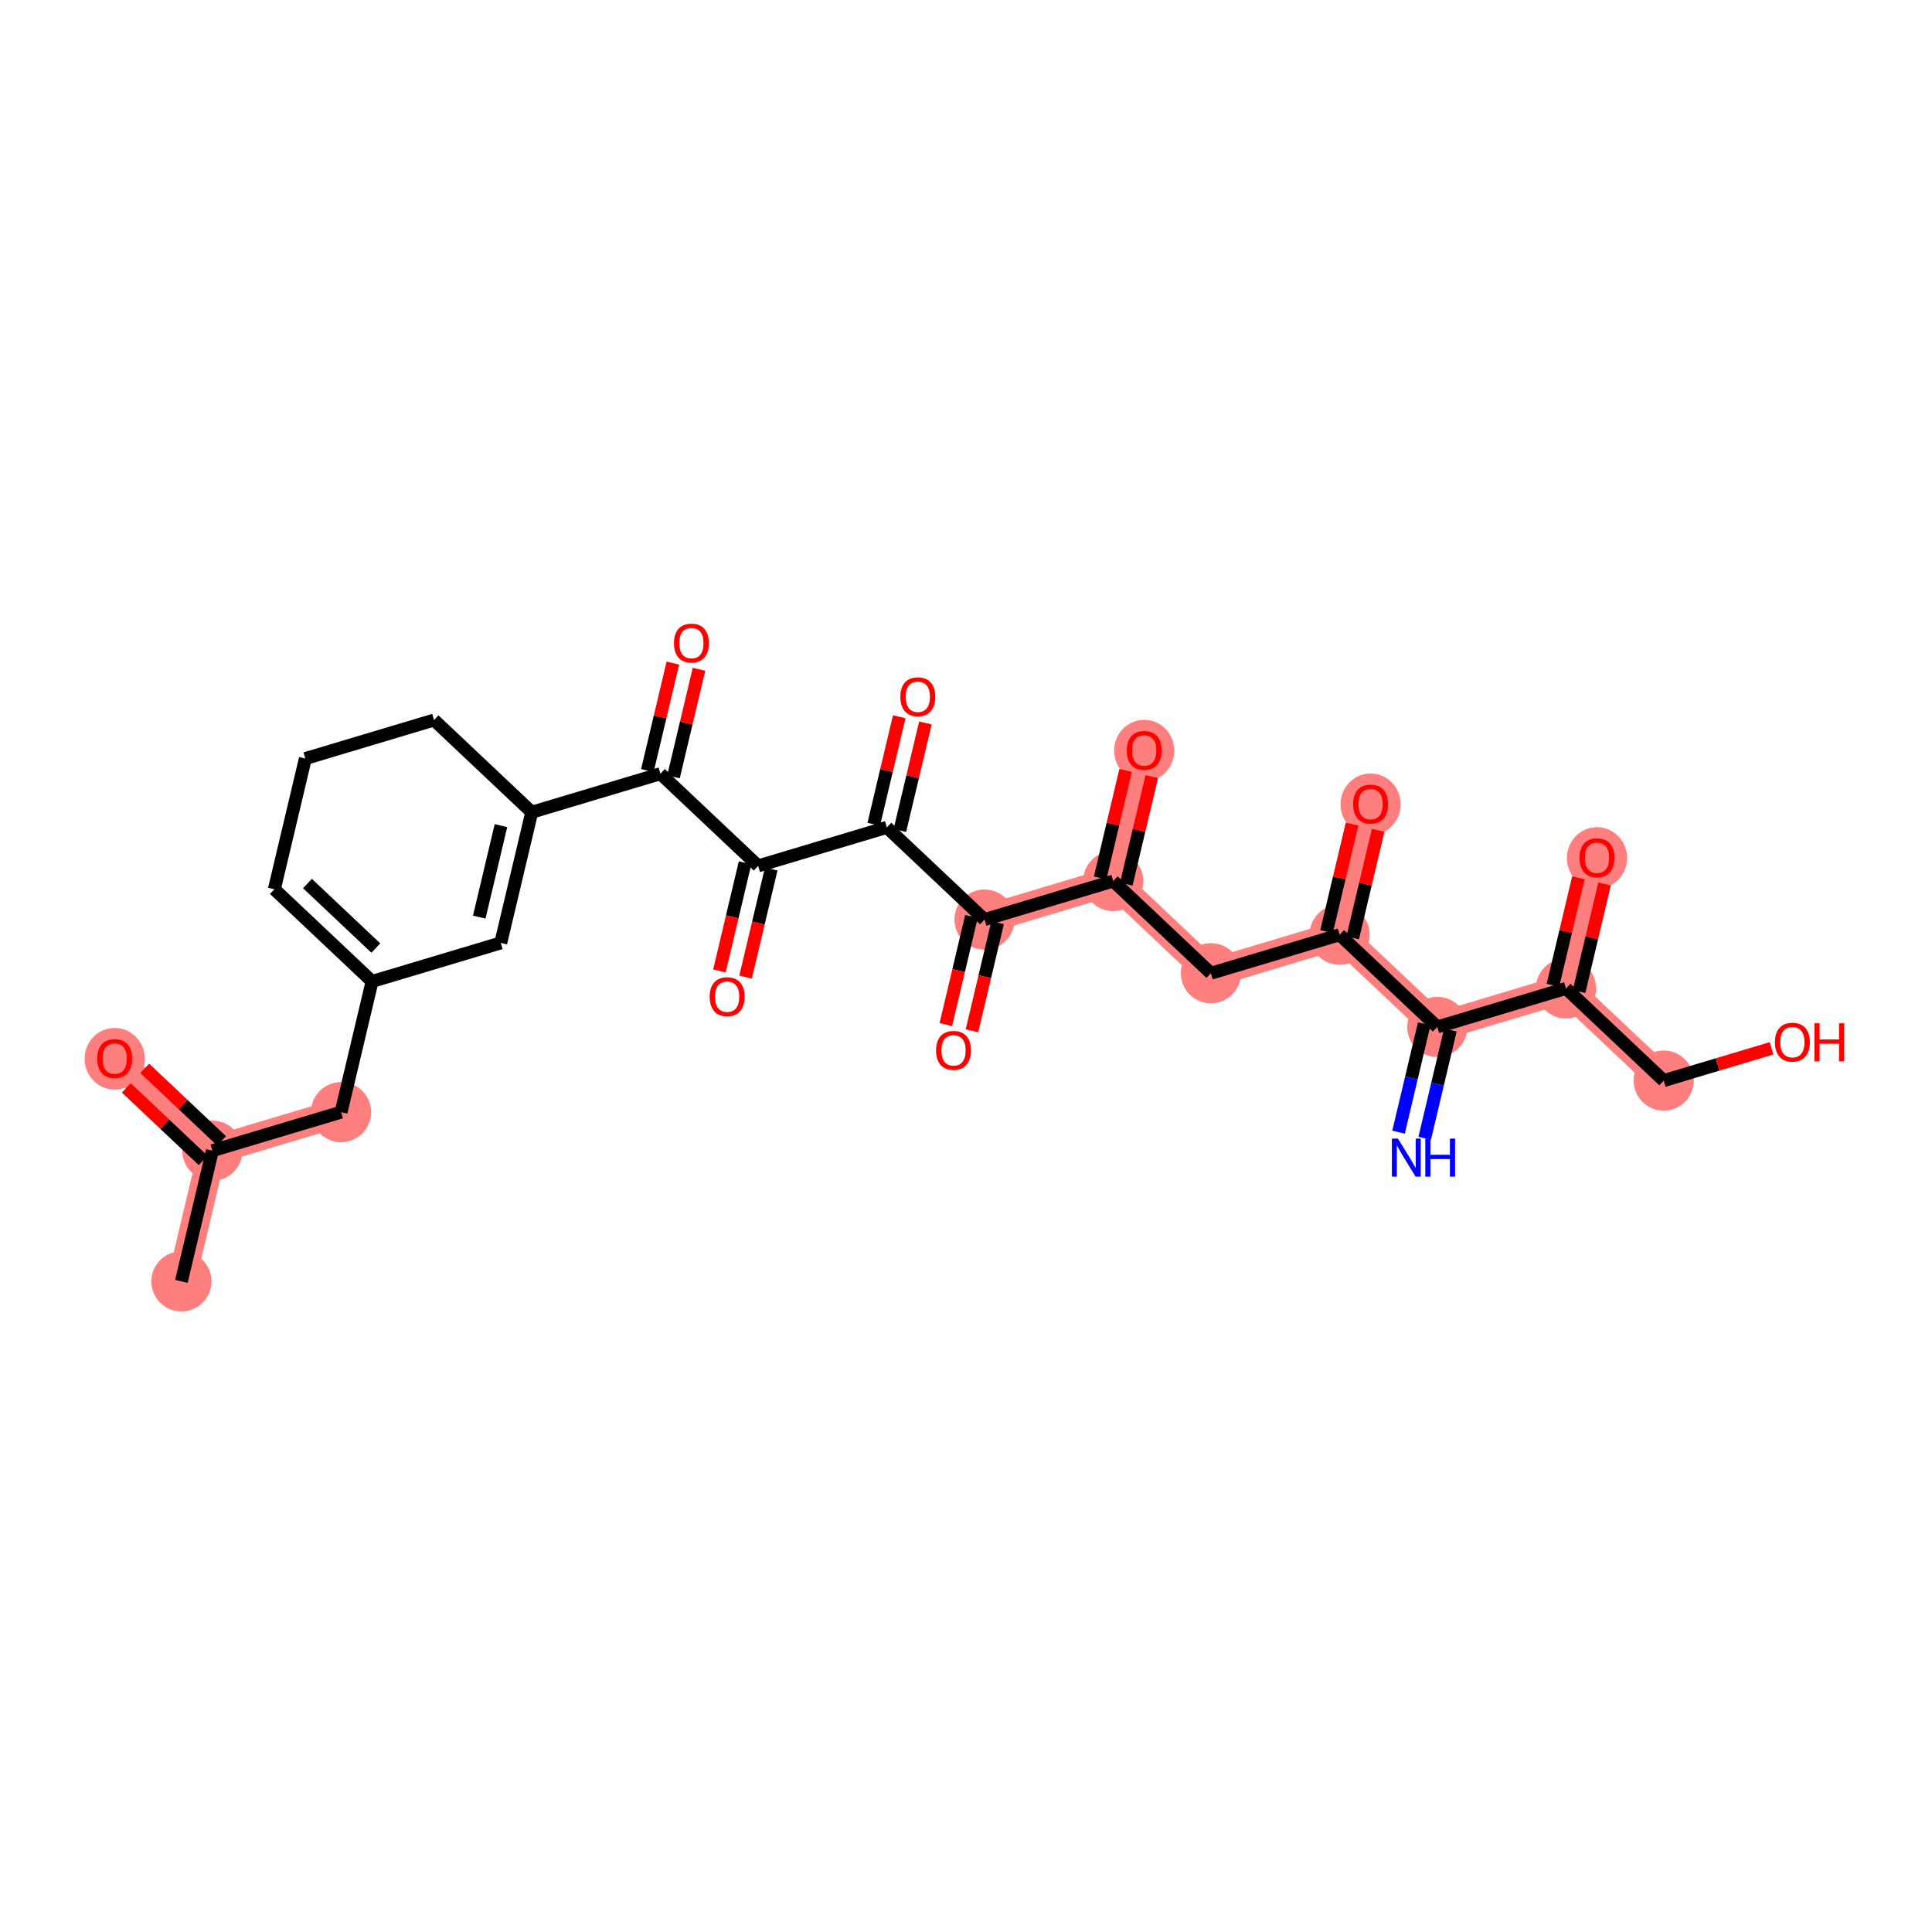 <?xml version='1.0' encoding='iso-8859-1'?>
<svg version='1.1' baseProfile='full'
              xmlns='http://www.w3.org/2000/svg'
                      xmlns:rdkit='http://www.rdkit.org/xml'
                      xmlns:xlink='http://www.w3.org/1999/xlink'
                  xml:space='preserve'
width='300px' height='300px' viewBox='0 0 300 300'>
<!-- END OF HEADER -->
<rect style='opacity:1.0;fill:#FFFFFF;stroke:none' width='300' height='300' x='0' y='0'> </rect>
<rect style='opacity:1.0;fill:#FFFFFF;stroke:none' width='300' height='300' x='0' y='0'> </rect>
<path d='M 28.167,198.971 L 32.979,178.675' style='fill:none;fill-rule:evenodd;stroke:#FF7F7F;stroke-width:4.4px;stroke-linecap:butt;stroke-linejoin:miter;stroke-opacity:1' />
<path d='M 32.979,178.675 L 17.808,164.359' style='fill:none;fill-rule:evenodd;stroke:#FF7F7F;stroke-width:4.4px;stroke-linecap:butt;stroke-linejoin:miter;stroke-opacity:1' />
<path d='M 32.979,178.675 L 52.962,172.694' style='fill:none;fill-rule:evenodd;stroke:#FF7F7F;stroke-width:4.4px;stroke-linecap:butt;stroke-linejoin:miter;stroke-opacity:1' />
<path d='M 152.876,142.791 L 172.859,136.81' style='fill:none;fill-rule:evenodd;stroke:#FF7F7F;stroke-width:4.4px;stroke-linecap:butt;stroke-linejoin:miter;stroke-opacity:1' />
<path d='M 172.859,136.81 L 177.671,116.514' style='fill:none;fill-rule:evenodd;stroke:#FF7F7F;stroke-width:4.4px;stroke-linecap:butt;stroke-linejoin:miter;stroke-opacity:1' />
<path d='M 172.859,136.81 L 188.03,151.125' style='fill:none;fill-rule:evenodd;stroke:#FF7F7F;stroke-width:4.4px;stroke-linecap:butt;stroke-linejoin:miter;stroke-opacity:1' />
<path d='M 188.03,151.125 L 208.013,145.145' style='fill:none;fill-rule:evenodd;stroke:#FF7F7F;stroke-width:4.4px;stroke-linecap:butt;stroke-linejoin:miter;stroke-opacity:1' />
<path d='M 208.013,145.145 L 212.825,124.849' style='fill:none;fill-rule:evenodd;stroke:#FF7F7F;stroke-width:4.4px;stroke-linecap:butt;stroke-linejoin:miter;stroke-opacity:1' />
<path d='M 208.013,145.145 L 223.184,159.46' style='fill:none;fill-rule:evenodd;stroke:#FF7F7F;stroke-width:4.4px;stroke-linecap:butt;stroke-linejoin:miter;stroke-opacity:1' />
<path d='M 223.184,159.46 L 243.167,153.479' style='fill:none;fill-rule:evenodd;stroke:#FF7F7F;stroke-width:4.4px;stroke-linecap:butt;stroke-linejoin:miter;stroke-opacity:1' />
<path d='M 243.167,153.479 L 247.979,133.183' style='fill:none;fill-rule:evenodd;stroke:#FF7F7F;stroke-width:4.4px;stroke-linecap:butt;stroke-linejoin:miter;stroke-opacity:1' />
<path d='M 243.167,153.479 L 258.338,167.795' style='fill:none;fill-rule:evenodd;stroke:#FF7F7F;stroke-width:4.4px;stroke-linecap:butt;stroke-linejoin:miter;stroke-opacity:1' />
<ellipse cx='28.167' cy='198.971' rx='4.172' ry='4.172'  style='fill:#FF7F7F;fill-rule:evenodd;stroke:#FF7F7F;stroke-width:1.0px;stroke-linecap:butt;stroke-linejoin:miter;stroke-opacity:1' />
<ellipse cx='32.979' cy='178.675' rx='4.172' ry='4.172'  style='fill:#FF7F7F;fill-rule:evenodd;stroke:#FF7F7F;stroke-width:1.0px;stroke-linecap:butt;stroke-linejoin:miter;stroke-opacity:1' />
<ellipse cx='17.808' cy='164.405' rx='4.172' ry='4.289'  style='fill:#FF7F7F;fill-rule:evenodd;stroke:#FF7F7F;stroke-width:1.0px;stroke-linecap:butt;stroke-linejoin:miter;stroke-opacity:1' />
<ellipse cx='52.962' cy='172.694' rx='4.172' ry='4.172'  style='fill:#FF7F7F;fill-rule:evenodd;stroke:#FF7F7F;stroke-width:1.0px;stroke-linecap:butt;stroke-linejoin:miter;stroke-opacity:1' />
<ellipse cx='152.876' cy='142.791' rx='4.172' ry='4.172'  style='fill:#FF7F7F;fill-rule:evenodd;stroke:#FF7F7F;stroke-width:1.0px;stroke-linecap:butt;stroke-linejoin:miter;stroke-opacity:1' />
<ellipse cx='172.859' cy='136.81' rx='4.172' ry='4.172'  style='fill:#FF7F7F;fill-rule:evenodd;stroke:#FF7F7F;stroke-width:1.0px;stroke-linecap:butt;stroke-linejoin:miter;stroke-opacity:1' />
<ellipse cx='177.671' cy='116.56' rx='4.172' ry='4.289'  style='fill:#FF7F7F;fill-rule:evenodd;stroke:#FF7F7F;stroke-width:1.0px;stroke-linecap:butt;stroke-linejoin:miter;stroke-opacity:1' />
<ellipse cx='188.03' cy='151.125' rx='4.172' ry='4.172'  style='fill:#FF7F7F;fill-rule:evenodd;stroke:#FF7F7F;stroke-width:1.0px;stroke-linecap:butt;stroke-linejoin:miter;stroke-opacity:1' />
<ellipse cx='208.013' cy='145.145' rx='4.172' ry='4.172'  style='fill:#FF7F7F;fill-rule:evenodd;stroke:#FF7F7F;stroke-width:1.0px;stroke-linecap:butt;stroke-linejoin:miter;stroke-opacity:1' />
<ellipse cx='212.825' cy='124.895' rx='4.172' ry='4.289'  style='fill:#FF7F7F;fill-rule:evenodd;stroke:#FF7F7F;stroke-width:1.0px;stroke-linecap:butt;stroke-linejoin:miter;stroke-opacity:1' />
<ellipse cx='223.184' cy='159.46' rx='4.172' ry='4.172'  style='fill:#FF7F7F;fill-rule:evenodd;stroke:#FF7F7F;stroke-width:1.0px;stroke-linecap:butt;stroke-linejoin:miter;stroke-opacity:1' />
<ellipse cx='243.167' cy='153.479' rx='4.172' ry='4.172'  style='fill:#FF7F7F;fill-rule:evenodd;stroke:#FF7F7F;stroke-width:1.0px;stroke-linecap:butt;stroke-linejoin:miter;stroke-opacity:1' />
<ellipse cx='247.979' cy='133.229' rx='4.172' ry='4.289'  style='fill:#FF7F7F;fill-rule:evenodd;stroke:#FF7F7F;stroke-width:1.0px;stroke-linecap:butt;stroke-linejoin:miter;stroke-opacity:1' />
<ellipse cx='258.338' cy='167.795' rx='4.172' ry='4.172'  style='fill:#FF7F7F;fill-rule:evenodd;stroke:#FF7F7F;stroke-width:1.0px;stroke-linecap:butt;stroke-linejoin:miter;stroke-opacity:1' />
<path class='bond-0 atom-0 atom-1' d='M 28.167,198.971 L 32.979,178.675' style='fill:none;fill-rule:evenodd;stroke:#000000;stroke-width:2.0px;stroke-linecap:butt;stroke-linejoin:miter;stroke-opacity:1' />
<path class='bond-1 atom-1 atom-2' d='M 34.41,177.158 L 28.442,171.525' style='fill:none;fill-rule:evenodd;stroke:#000000;stroke-width:2.0px;stroke-linecap:butt;stroke-linejoin:miter;stroke-opacity:1' />
<path class='bond-1 atom-1 atom-2' d='M 28.442,171.525 L 22.473,165.893' style='fill:none;fill-rule:evenodd;stroke:#FF0000;stroke-width:2.0px;stroke-linecap:butt;stroke-linejoin:miter;stroke-opacity:1' />
<path class='bond-1 atom-1 atom-2' d='M 31.547,180.192 L 25.578,174.559' style='fill:none;fill-rule:evenodd;stroke:#000000;stroke-width:2.0px;stroke-linecap:butt;stroke-linejoin:miter;stroke-opacity:1' />
<path class='bond-1 atom-1 atom-2' d='M 25.578,174.559 L 19.61,168.927' style='fill:none;fill-rule:evenodd;stroke:#FF0000;stroke-width:2.0px;stroke-linecap:butt;stroke-linejoin:miter;stroke-opacity:1' />
<path class='bond-2 atom-1 atom-3' d='M 32.979,178.675 L 52.962,172.694' style='fill:none;fill-rule:evenodd;stroke:#000000;stroke-width:2.0px;stroke-linecap:butt;stroke-linejoin:miter;stroke-opacity:1' />
<path class='bond-3 atom-3 atom-4' d='M 52.962,172.694 L 57.774,152.398' style='fill:none;fill-rule:evenodd;stroke:#000000;stroke-width:2.0px;stroke-linecap:butt;stroke-linejoin:miter;stroke-opacity:1' />
<path class='bond-4 atom-4 atom-5' d='M 57.774,152.398 L 42.603,138.083' style='fill:none;fill-rule:evenodd;stroke:#000000;stroke-width:2.0px;stroke-linecap:butt;stroke-linejoin:miter;stroke-opacity:1' />
<path class='bond-4 atom-4 atom-5' d='M 58.361,147.216 L 47.742,137.196' style='fill:none;fill-rule:evenodd;stroke:#000000;stroke-width:2.0px;stroke-linecap:butt;stroke-linejoin:miter;stroke-opacity:1' />
<path class='bond-28 atom-28 atom-4' d='M 77.757,146.417 L 57.774,152.398' style='fill:none;fill-rule:evenodd;stroke:#000000;stroke-width:2.0px;stroke-linecap:butt;stroke-linejoin:miter;stroke-opacity:1' />
<path class='bond-5 atom-5 atom-6' d='M 42.603,138.083 L 47.415,117.787' style='fill:none;fill-rule:evenodd;stroke:#000000;stroke-width:2.0px;stroke-linecap:butt;stroke-linejoin:miter;stroke-opacity:1' />
<path class='bond-6 atom-6 atom-7' d='M 47.415,117.787 L 67.398,111.806' style='fill:none;fill-rule:evenodd;stroke:#000000;stroke-width:2.0px;stroke-linecap:butt;stroke-linejoin:miter;stroke-opacity:1' />
<path class='bond-7 atom-7 atom-8' d='M 67.398,111.806 L 82.569,126.121' style='fill:none;fill-rule:evenodd;stroke:#000000;stroke-width:2.0px;stroke-linecap:butt;stroke-linejoin:miter;stroke-opacity:1' />
<path class='bond-8 atom-8 atom-9' d='M 82.569,126.121 L 102.552,120.141' style='fill:none;fill-rule:evenodd;stroke:#000000;stroke-width:2.0px;stroke-linecap:butt;stroke-linejoin:miter;stroke-opacity:1' />
<path class='bond-27 atom-8 atom-28' d='M 82.569,126.121 L 77.757,146.417' style='fill:none;fill-rule:evenodd;stroke:#000000;stroke-width:2.0px;stroke-linecap:butt;stroke-linejoin:miter;stroke-opacity:1' />
<path class='bond-27 atom-8 atom-28' d='M 77.788,128.203 L 74.419,142.41' style='fill:none;fill-rule:evenodd;stroke:#000000;stroke-width:2.0px;stroke-linecap:butt;stroke-linejoin:miter;stroke-opacity:1' />
<path class='bond-9 atom-9 atom-10' d='M 104.581,120.622 L 106.561,112.274' style='fill:none;fill-rule:evenodd;stroke:#000000;stroke-width:2.0px;stroke-linecap:butt;stroke-linejoin:miter;stroke-opacity:1' />
<path class='bond-9 atom-9 atom-10' d='M 106.561,112.274 L 108.54,103.926' style='fill:none;fill-rule:evenodd;stroke:#FF0000;stroke-width:2.0px;stroke-linecap:butt;stroke-linejoin:miter;stroke-opacity:1' />
<path class='bond-9 atom-9 atom-10' d='M 100.522,119.659 L 102.501,111.311' style='fill:none;fill-rule:evenodd;stroke:#000000;stroke-width:2.0px;stroke-linecap:butt;stroke-linejoin:miter;stroke-opacity:1' />
<path class='bond-9 atom-9 atom-10' d='M 102.501,111.311 L 104.481,102.964' style='fill:none;fill-rule:evenodd;stroke:#FF0000;stroke-width:2.0px;stroke-linecap:butt;stroke-linejoin:miter;stroke-opacity:1' />
<path class='bond-10 atom-9 atom-11' d='M 102.552,120.141 L 117.723,134.456' style='fill:none;fill-rule:evenodd;stroke:#000000;stroke-width:2.0px;stroke-linecap:butt;stroke-linejoin:miter;stroke-opacity:1' />
<path class='bond-11 atom-11 atom-12' d='M 115.693,133.975 L 113.703,142.369' style='fill:none;fill-rule:evenodd;stroke:#000000;stroke-width:2.0px;stroke-linecap:butt;stroke-linejoin:miter;stroke-opacity:1' />
<path class='bond-11 atom-11 atom-12' d='M 113.703,142.369 L 111.713,150.762' style='fill:none;fill-rule:evenodd;stroke:#FF0000;stroke-width:2.0px;stroke-linecap:butt;stroke-linejoin:miter;stroke-opacity:1' />
<path class='bond-11 atom-11 atom-12' d='M 119.752,134.937 L 117.762,143.331' style='fill:none;fill-rule:evenodd;stroke:#000000;stroke-width:2.0px;stroke-linecap:butt;stroke-linejoin:miter;stroke-opacity:1' />
<path class='bond-11 atom-11 atom-12' d='M 117.762,143.331 L 115.772,151.725' style='fill:none;fill-rule:evenodd;stroke:#FF0000;stroke-width:2.0px;stroke-linecap:butt;stroke-linejoin:miter;stroke-opacity:1' />
<path class='bond-12 atom-11 atom-13' d='M 117.723,134.456 L 137.705,128.475' style='fill:none;fill-rule:evenodd;stroke:#000000;stroke-width:2.0px;stroke-linecap:butt;stroke-linejoin:miter;stroke-opacity:1' />
<path class='bond-13 atom-13 atom-14' d='M 139.735,128.956 L 141.714,120.609' style='fill:none;fill-rule:evenodd;stroke:#000000;stroke-width:2.0px;stroke-linecap:butt;stroke-linejoin:miter;stroke-opacity:1' />
<path class='bond-13 atom-13 atom-14' d='M 141.714,120.609 L 143.694,112.261' style='fill:none;fill-rule:evenodd;stroke:#FF0000;stroke-width:2.0px;stroke-linecap:butt;stroke-linejoin:miter;stroke-opacity:1' />
<path class='bond-13 atom-13 atom-14' d='M 135.676,127.994 L 137.655,119.646' style='fill:none;fill-rule:evenodd;stroke:#000000;stroke-width:2.0px;stroke-linecap:butt;stroke-linejoin:miter;stroke-opacity:1' />
<path class='bond-13 atom-13 atom-14' d='M 137.655,119.646 L 139.634,111.298' style='fill:none;fill-rule:evenodd;stroke:#FF0000;stroke-width:2.0px;stroke-linecap:butt;stroke-linejoin:miter;stroke-opacity:1' />
<path class='bond-14 atom-13 atom-15' d='M 137.705,128.475 L 152.876,142.791' style='fill:none;fill-rule:evenodd;stroke:#000000;stroke-width:2.0px;stroke-linecap:butt;stroke-linejoin:miter;stroke-opacity:1' />
<path class='bond-15 atom-15 atom-16' d='M 150.847,142.309 L 148.857,150.703' style='fill:none;fill-rule:evenodd;stroke:#000000;stroke-width:2.0px;stroke-linecap:butt;stroke-linejoin:miter;stroke-opacity:1' />
<path class='bond-15 atom-15 atom-16' d='M 148.857,150.703 L 146.867,159.097' style='fill:none;fill-rule:evenodd;stroke:#FF0000;stroke-width:2.0px;stroke-linecap:butt;stroke-linejoin:miter;stroke-opacity:1' />
<path class='bond-15 atom-15 atom-16' d='M 154.906,143.272 L 152.916,151.666' style='fill:none;fill-rule:evenodd;stroke:#000000;stroke-width:2.0px;stroke-linecap:butt;stroke-linejoin:miter;stroke-opacity:1' />
<path class='bond-15 atom-15 atom-16' d='M 152.916,151.666 L 150.926,160.059' style='fill:none;fill-rule:evenodd;stroke:#FF0000;stroke-width:2.0px;stroke-linecap:butt;stroke-linejoin:miter;stroke-opacity:1' />
<path class='bond-16 atom-15 atom-17' d='M 152.876,142.791 L 172.859,136.81' style='fill:none;fill-rule:evenodd;stroke:#000000;stroke-width:2.0px;stroke-linecap:butt;stroke-linejoin:miter;stroke-opacity:1' />
<path class='bond-17 atom-17 atom-18' d='M 174.889,137.291 L 176.868,128.943' style='fill:none;fill-rule:evenodd;stroke:#000000;stroke-width:2.0px;stroke-linecap:butt;stroke-linejoin:miter;stroke-opacity:1' />
<path class='bond-17 atom-17 atom-18' d='M 176.868,128.943 L 178.847,120.595' style='fill:none;fill-rule:evenodd;stroke:#FF0000;stroke-width:2.0px;stroke-linecap:butt;stroke-linejoin:miter;stroke-opacity:1' />
<path class='bond-17 atom-17 atom-18' d='M 170.83,136.329 L 172.809,127.981' style='fill:none;fill-rule:evenodd;stroke:#000000;stroke-width:2.0px;stroke-linecap:butt;stroke-linejoin:miter;stroke-opacity:1' />
<path class='bond-17 atom-17 atom-18' d='M 172.809,127.981 L 174.788,119.633' style='fill:none;fill-rule:evenodd;stroke:#FF0000;stroke-width:2.0px;stroke-linecap:butt;stroke-linejoin:miter;stroke-opacity:1' />
<path class='bond-18 atom-17 atom-19' d='M 172.859,136.81 L 188.03,151.125' style='fill:none;fill-rule:evenodd;stroke:#000000;stroke-width:2.0px;stroke-linecap:butt;stroke-linejoin:miter;stroke-opacity:1' />
<path class='bond-19 atom-19 atom-20' d='M 188.03,151.125 L 208.013,145.145' style='fill:none;fill-rule:evenodd;stroke:#000000;stroke-width:2.0px;stroke-linecap:butt;stroke-linejoin:miter;stroke-opacity:1' />
<path class='bond-20 atom-20 atom-21' d='M 210.043,145.626 L 212.022,137.278' style='fill:none;fill-rule:evenodd;stroke:#000000;stroke-width:2.0px;stroke-linecap:butt;stroke-linejoin:miter;stroke-opacity:1' />
<path class='bond-20 atom-20 atom-21' d='M 212.022,137.278 L 214.001,128.93' style='fill:none;fill-rule:evenodd;stroke:#FF0000;stroke-width:2.0px;stroke-linecap:butt;stroke-linejoin:miter;stroke-opacity:1' />
<path class='bond-20 atom-20 atom-21' d='M 205.983,144.663 L 207.963,136.316' style='fill:none;fill-rule:evenodd;stroke:#000000;stroke-width:2.0px;stroke-linecap:butt;stroke-linejoin:miter;stroke-opacity:1' />
<path class='bond-20 atom-20 atom-21' d='M 207.963,136.316 L 209.942,127.968' style='fill:none;fill-rule:evenodd;stroke:#FF0000;stroke-width:2.0px;stroke-linecap:butt;stroke-linejoin:miter;stroke-opacity:1' />
<path class='bond-21 atom-20 atom-22' d='M 208.013,145.145 L 223.184,159.46' style='fill:none;fill-rule:evenodd;stroke:#000000;stroke-width:2.0px;stroke-linecap:butt;stroke-linejoin:miter;stroke-opacity:1' />
<path class='bond-22 atom-22 atom-23' d='M 221.154,158.979 L 219.16,167.389' style='fill:none;fill-rule:evenodd;stroke:#000000;stroke-width:2.0px;stroke-linecap:butt;stroke-linejoin:miter;stroke-opacity:1' />
<path class='bond-22 atom-22 atom-23' d='M 219.16,167.389 L 217.166,175.8' style='fill:none;fill-rule:evenodd;stroke:#0000FF;stroke-width:2.0px;stroke-linecap:butt;stroke-linejoin:miter;stroke-opacity:1' />
<path class='bond-22 atom-22 atom-23' d='M 225.213,159.941 L 223.219,168.352' style='fill:none;fill-rule:evenodd;stroke:#000000;stroke-width:2.0px;stroke-linecap:butt;stroke-linejoin:miter;stroke-opacity:1' />
<path class='bond-22 atom-22 atom-23' d='M 223.219,168.352 L 221.225,176.762' style='fill:none;fill-rule:evenodd;stroke:#0000FF;stroke-width:2.0px;stroke-linecap:butt;stroke-linejoin:miter;stroke-opacity:1' />
<path class='bond-23 atom-22 atom-24' d='M 223.184,159.46 L 243.167,153.479' style='fill:none;fill-rule:evenodd;stroke:#000000;stroke-width:2.0px;stroke-linecap:butt;stroke-linejoin:miter;stroke-opacity:1' />
<path class='bond-24 atom-24 atom-25' d='M 245.196,153.961 L 247.176,145.613' style='fill:none;fill-rule:evenodd;stroke:#000000;stroke-width:2.0px;stroke-linecap:butt;stroke-linejoin:miter;stroke-opacity:1' />
<path class='bond-24 atom-24 atom-25' d='M 247.176,145.613 L 249.155,137.265' style='fill:none;fill-rule:evenodd;stroke:#FF0000;stroke-width:2.0px;stroke-linecap:butt;stroke-linejoin:miter;stroke-opacity:1' />
<path class='bond-24 atom-24 atom-25' d='M 241.137,152.998 L 243.116,144.65' style='fill:none;fill-rule:evenodd;stroke:#000000;stroke-width:2.0px;stroke-linecap:butt;stroke-linejoin:miter;stroke-opacity:1' />
<path class='bond-24 atom-24 atom-25' d='M 243.116,144.65 L 245.096,136.302' style='fill:none;fill-rule:evenodd;stroke:#FF0000;stroke-width:2.0px;stroke-linecap:butt;stroke-linejoin:miter;stroke-opacity:1' />
<path class='bond-25 atom-24 atom-26' d='M 243.167,153.479 L 258.338,167.795' style='fill:none;fill-rule:evenodd;stroke:#000000;stroke-width:2.0px;stroke-linecap:butt;stroke-linejoin:miter;stroke-opacity:1' />
<path class='bond-26 atom-26 atom-27' d='M 258.338,167.795 L 266.713,165.288' style='fill:none;fill-rule:evenodd;stroke:#000000;stroke-width:2.0px;stroke-linecap:butt;stroke-linejoin:miter;stroke-opacity:1' />
<path class='bond-26 atom-26 atom-27' d='M 266.713,165.288 L 275.087,162.782' style='fill:none;fill-rule:evenodd;stroke:#FF0000;stroke-width:2.0px;stroke-linecap:butt;stroke-linejoin:miter;stroke-opacity:1' />
<path  class='atom-2' d='M 15.097 164.376
Q 15.097 162.958, 15.797 162.165
Q 16.498 161.372, 17.808 161.372
Q 19.118 161.372, 19.819 162.165
Q 20.52 162.958, 20.52 164.376
Q 20.52 165.811, 19.811 166.629
Q 19.101 167.438, 17.808 167.438
Q 16.506 167.438, 15.797 166.629
Q 15.097 165.819, 15.097 164.376
M 17.808 166.771
Q 18.709 166.771, 19.193 166.17
Q 19.685 165.561, 19.685 164.376
Q 19.685 163.216, 19.193 162.632
Q 18.709 162.04, 17.808 162.04
Q 16.907 162.04, 16.415 162.624
Q 15.931 163.208, 15.931 164.376
Q 15.931 165.569, 16.415 166.17
Q 16.907 166.771, 17.808 166.771
' fill='#FF0000'/>
<path  class='atom-10' d='M 104.652 99.861
Q 104.652 98.443, 105.353 97.65
Q 106.054 96.858, 107.364 96.858
Q 108.674 96.858, 109.375 97.65
Q 110.075 98.443, 110.075 99.861
Q 110.075 101.296, 109.366 102.114
Q 108.657 102.923, 107.364 102.923
Q 106.062 102.923, 105.353 102.114
Q 104.652 101.305, 104.652 99.861
M 107.364 102.256
Q 108.265 102.256, 108.749 101.655
Q 109.241 101.046, 109.241 99.861
Q 109.241 98.701, 108.749 98.118
Q 108.265 97.525, 107.364 97.525
Q 106.463 97.525, 105.97 98.109
Q 105.486 98.693, 105.486 99.861
Q 105.486 101.054, 105.97 101.655
Q 106.463 102.256, 107.364 102.256
' fill='#FF0000'/>
<path  class='atom-12' d='M 110.199 154.769
Q 110.199 153.35, 110.9 152.558
Q 111.601 151.765, 112.911 151.765
Q 114.22 151.765, 114.921 152.558
Q 115.622 153.35, 115.622 154.769
Q 115.622 156.204, 114.913 157.021
Q 114.204 157.831, 112.911 157.831
Q 111.609 157.831, 110.9 157.021
Q 110.199 156.212, 110.199 154.769
M 112.911 157.163
Q 113.812 157.163, 114.296 156.563
Q 114.788 155.953, 114.788 154.769
Q 114.788 153.609, 114.296 153.025
Q 113.812 152.432, 112.911 152.432
Q 112.009 152.432, 111.517 153.017
Q 111.033 153.601, 111.033 154.769
Q 111.033 155.962, 111.517 156.563
Q 112.009 157.163, 112.911 157.163
' fill='#FF0000'/>
<path  class='atom-14' d='M 139.806 108.196
Q 139.806 106.778, 140.507 105.985
Q 141.208 105.192, 142.518 105.192
Q 143.827 105.192, 144.528 105.985
Q 145.229 106.778, 145.229 108.196
Q 145.229 109.631, 144.52 110.449
Q 143.811 111.258, 142.518 111.258
Q 141.216 111.258, 140.507 110.449
Q 139.806 109.639, 139.806 108.196
M 142.518 110.591
Q 143.419 110.591, 143.903 109.99
Q 144.395 109.381, 144.395 108.196
Q 144.395 107.036, 143.903 106.452
Q 143.419 105.86, 142.518 105.86
Q 141.616 105.86, 141.124 106.444
Q 140.64 107.028, 140.64 108.196
Q 140.64 109.389, 141.124 109.99
Q 141.616 110.591, 142.518 110.591
' fill='#FF0000'/>
<path  class='atom-16' d='M 145.353 163.103
Q 145.353 161.685, 146.054 160.892
Q 146.754 160.1, 148.064 160.1
Q 149.374 160.1, 150.075 160.892
Q 150.776 161.685, 150.776 163.103
Q 150.776 164.538, 150.067 165.356
Q 149.358 166.165, 148.064 166.165
Q 146.763 166.165, 146.054 165.356
Q 145.353 164.547, 145.353 163.103
M 148.064 165.498
Q 148.965 165.498, 149.449 164.897
Q 149.942 164.288, 149.942 163.103
Q 149.942 161.944, 149.449 161.36
Q 148.965 160.767, 148.064 160.767
Q 147.163 160.767, 146.671 161.351
Q 146.187 161.935, 146.187 163.103
Q 146.187 164.296, 146.671 164.897
Q 147.163 165.498, 148.064 165.498
' fill='#FF0000'/>
<path  class='atom-18' d='M 174.96 116.531
Q 174.96 115.112, 175.661 114.32
Q 176.361 113.527, 177.671 113.527
Q 178.981 113.527, 179.682 114.32
Q 180.383 115.112, 180.383 116.531
Q 180.383 117.966, 179.674 118.783
Q 178.965 119.593, 177.671 119.593
Q 176.37 119.593, 175.661 118.783
Q 174.96 117.974, 174.96 116.531
M 177.671 118.925
Q 178.572 118.925, 179.056 118.324
Q 179.549 117.715, 179.549 116.531
Q 179.549 115.371, 179.056 114.787
Q 178.572 114.194, 177.671 114.194
Q 176.77 114.194, 176.278 114.779
Q 175.794 115.363, 175.794 116.531
Q 175.794 117.724, 176.278 118.324
Q 176.77 118.925, 177.671 118.925
' fill='#FF0000'/>
<path  class='atom-21' d='M 210.113 124.865
Q 210.113 123.447, 210.814 122.654
Q 211.515 121.862, 212.825 121.862
Q 214.135 121.862, 214.836 122.654
Q 215.537 123.447, 215.537 124.865
Q 215.537 126.3, 214.827 127.118
Q 214.118 127.927, 212.825 127.927
Q 211.523 127.927, 210.814 127.118
Q 210.113 126.309, 210.113 124.865
M 212.825 127.26
Q 213.726 127.26, 214.21 126.659
Q 214.702 126.05, 214.702 124.865
Q 214.702 123.706, 214.21 123.122
Q 213.726 122.529, 212.825 122.529
Q 211.924 122.529, 211.432 123.113
Q 210.948 123.697, 210.948 124.865
Q 210.948 126.058, 211.432 126.659
Q 211.924 127.26, 212.825 127.26
' fill='#FF0000'/>
<path  class='atom-23' d='M 217.066 176.802
L 219.002 179.931
Q 219.194 180.24, 219.502 180.799
Q 219.811 181.358, 219.828 181.391
L 219.828 176.802
L 220.612 176.802
L 220.612 182.71
L 219.803 182.71
L 217.725 179.289
Q 217.483 178.888, 217.225 178.429
Q 216.974 177.971, 216.899 177.829
L 216.899 182.71
L 216.132 182.71
L 216.132 176.802
L 217.066 176.802
' fill='#0000FF'/>
<path  class='atom-23' d='M 221.321 176.802
L 222.122 176.802
L 222.122 179.314
L 225.143 179.314
L 225.143 176.802
L 225.944 176.802
L 225.944 182.71
L 225.143 182.71
L 225.143 179.981
L 222.122 179.981
L 222.122 182.71
L 221.321 182.71
L 221.321 176.802
' fill='#0000FF'/>
<path  class='atom-25' d='M 245.267 133.2
Q 245.267 131.782, 245.968 130.989
Q 246.669 130.196, 247.979 130.196
Q 249.289 130.196, 249.99 130.989
Q 250.69 131.782, 250.69 133.2
Q 250.69 134.635, 249.981 135.453
Q 249.272 136.262, 247.979 136.262
Q 246.677 136.262, 245.968 135.453
Q 245.267 134.643, 245.267 133.2
M 247.979 135.595
Q 248.88 135.595, 249.364 134.994
Q 249.856 134.385, 249.856 133.2
Q 249.856 132.04, 249.364 131.456
Q 248.88 130.864, 247.979 130.864
Q 247.078 130.864, 246.585 131.448
Q 246.102 132.032, 246.102 133.2
Q 246.102 134.393, 246.585 134.994
Q 247.078 135.595, 247.979 135.595
' fill='#FF0000'/>
<path  class='atom-27' d='M 275.609 161.831
Q 275.609 160.412, 276.31 159.62
Q 277.011 158.827, 278.321 158.827
Q 279.63 158.827, 280.331 159.62
Q 281.032 160.412, 281.032 161.831
Q 281.032 163.266, 280.323 164.084
Q 279.614 164.893, 278.321 164.893
Q 277.019 164.893, 276.31 164.084
Q 275.609 163.274, 275.609 161.831
M 278.321 164.225
Q 279.222 164.225, 279.706 163.625
Q 280.198 163.016, 280.198 161.831
Q 280.198 160.671, 279.706 160.087
Q 279.222 159.495, 278.321 159.495
Q 277.419 159.495, 276.927 160.079
Q 276.443 160.663, 276.443 161.831
Q 276.443 163.024, 276.927 163.625
Q 277.419 164.225, 278.321 164.225
' fill='#FF0000'/>
<path  class='atom-27' d='M 281.741 158.894
L 282.542 158.894
L 282.542 161.405
L 285.563 161.405
L 285.563 158.894
L 286.364 158.894
L 286.364 164.801
L 285.563 164.801
L 285.563 162.073
L 282.542 162.073
L 282.542 164.801
L 281.741 164.801
L 281.741 158.894
' fill='#FF0000'/>
</svg>
